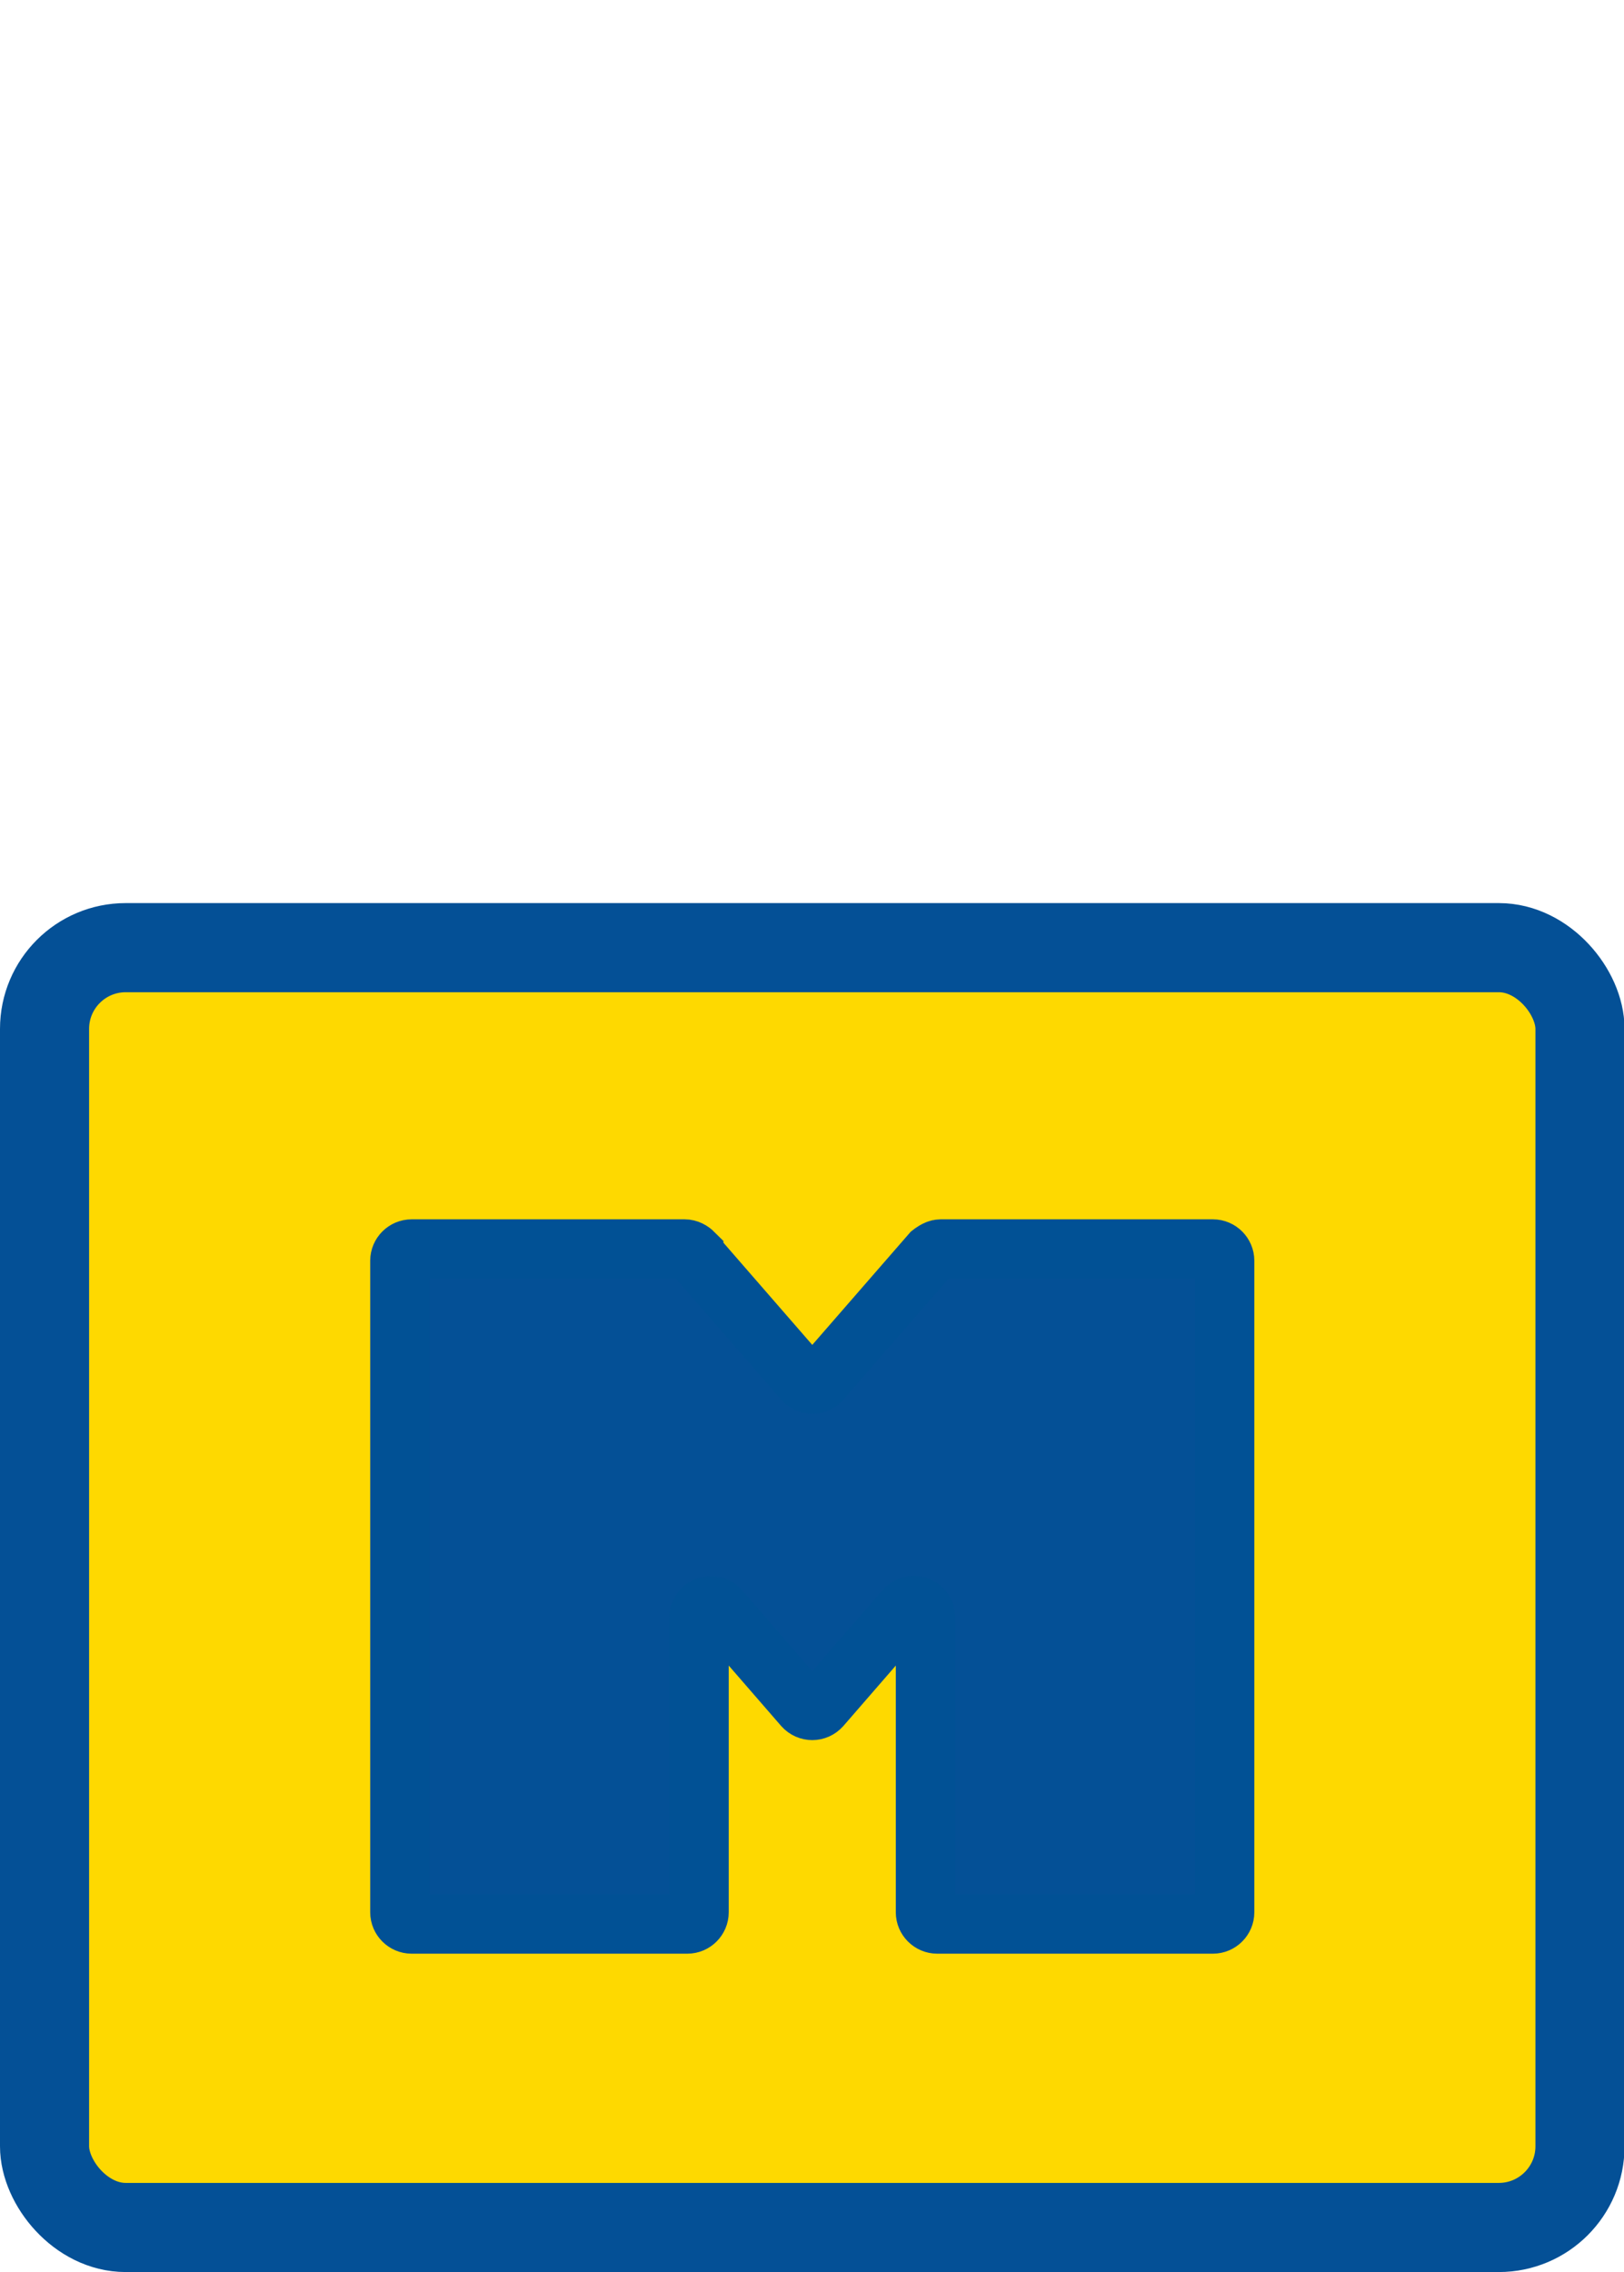 <?xml version="1.0" encoding="UTF-8"?>
<svg id="Layer_1" xmlns="http://www.w3.org/2000/svg" viewBox="0 0 30.62 42.82">
  <defs>
    <style>
      .cls-1 {
        fill: #fed900;
        stroke: #045096;
        stroke-width: 1.68px;
      }

      .cls-1, .cls-2 {
        stroke-miterlimit: 10;
      }

      .cls-2 {
        fill: #045096;
        stroke: #015195;
        stroke-width: 1.12px;
      }
    </style>
  </defs>
  <rect class="cls-1" x=".84" y="17.86" width="28.95" height="24.12" rx="1.53" ry="1.53"/>
  <path class="cls-2" d="M13.08,23.63l2.07,2.38c.09.1.24.1.33,0l2.08-2.39s.1-.08.17-.08h5.14c.12,0,.22.1.22.22v12.28c0,.12-.1.22-.22.22h-5.2c-.12,0-.22-.1-.22-.22v-5.56c0-.2-.25-.3-.39-.14l-1.58,1.82c-.09.1-.24.1-.33,0l-1.58-1.82c-.13-.15-.39-.06-.39.14v5.56c0,.12-.1.22-.22.22h-5.2c-.12,0-.22-.1-.22-.22v-12.28c0-.12.1-.22.22-.22h5.15c.06,0,.12.03.17.08Z"/>
</svg>